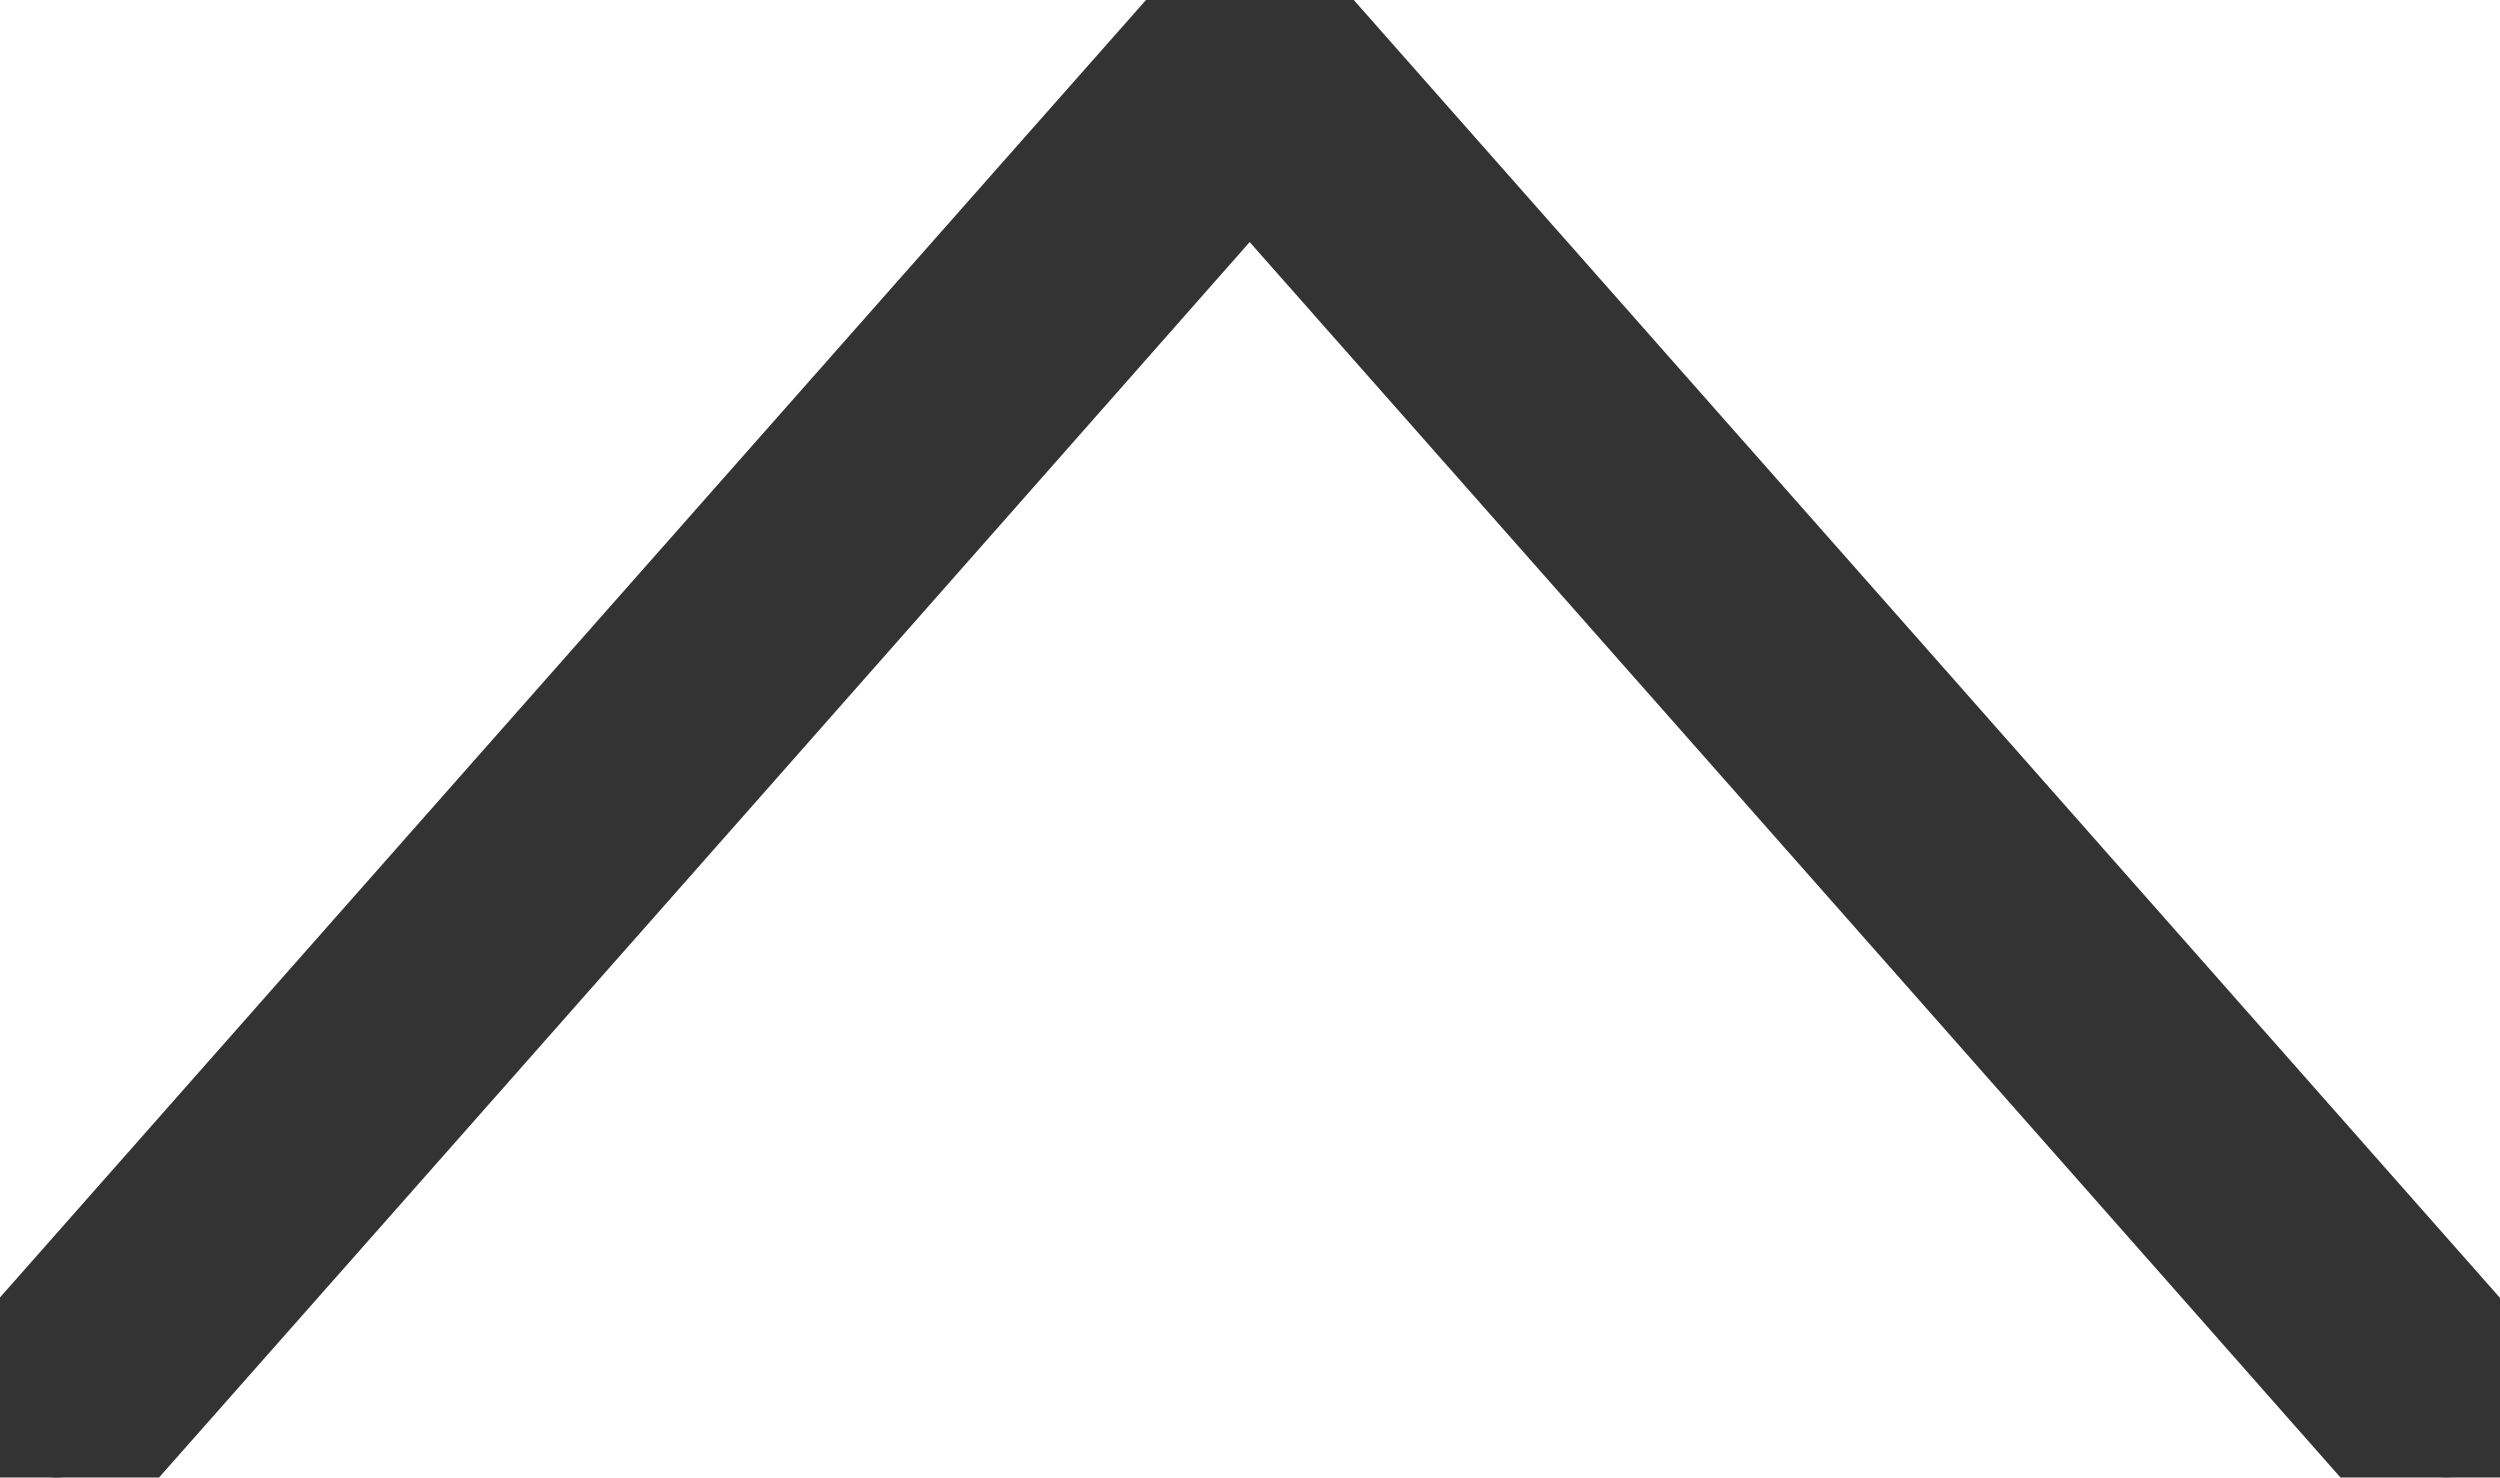 <svg xmlns="http://www.w3.org/2000/svg" xmlns:xlink="http://www.w3.org/1999/xlink" width="20.593" height="12.172" viewBox="0 0 20.593 12.172">
  <defs>
    <clipPath id="clip-path">
      <rect id="사각형_171" data-name="사각형 171" width="20.593" height="12.172" fill="#333" stroke="#333" stroke-width="1"/>
    </clipPath>
  </defs>
  <g id="그룹_633" data-name="그룹 633" transform="translate(20.593 12.171) rotate(180)">
    <g id="그룹_257" data-name="그룹 257" transform="translate(0 0)" clip-path="url(#clip-path)">
      <path id="패스_637" data-name="패스 637" d="M20.593.661c-.1.139-.2.288-.308.416q-4.762,5.394-9.526,10.785c-.365.413-.557.413-.923,0Q5.051,6.444.267,1.027A1.582,1.582,0,0,1,.073.769.533.533,0,0,1,.133.145.412.412,0,0,1,.685.079,1.437,1.437,0,0,1,.9.287Q5.5,5.5,10.11,10.718a1.53,1.53,0,0,0,.241.255,1.108,1.108,0,0,1,.121-.236Q15.089,5.5,19.711.271c.158-.179.328-.344.559-.236.124.058.217.2.324.308Z" transform="translate(0 0)" fill="#333" stroke="#333" stroke-width="1"/>
    </g>
  </g>
</svg>
